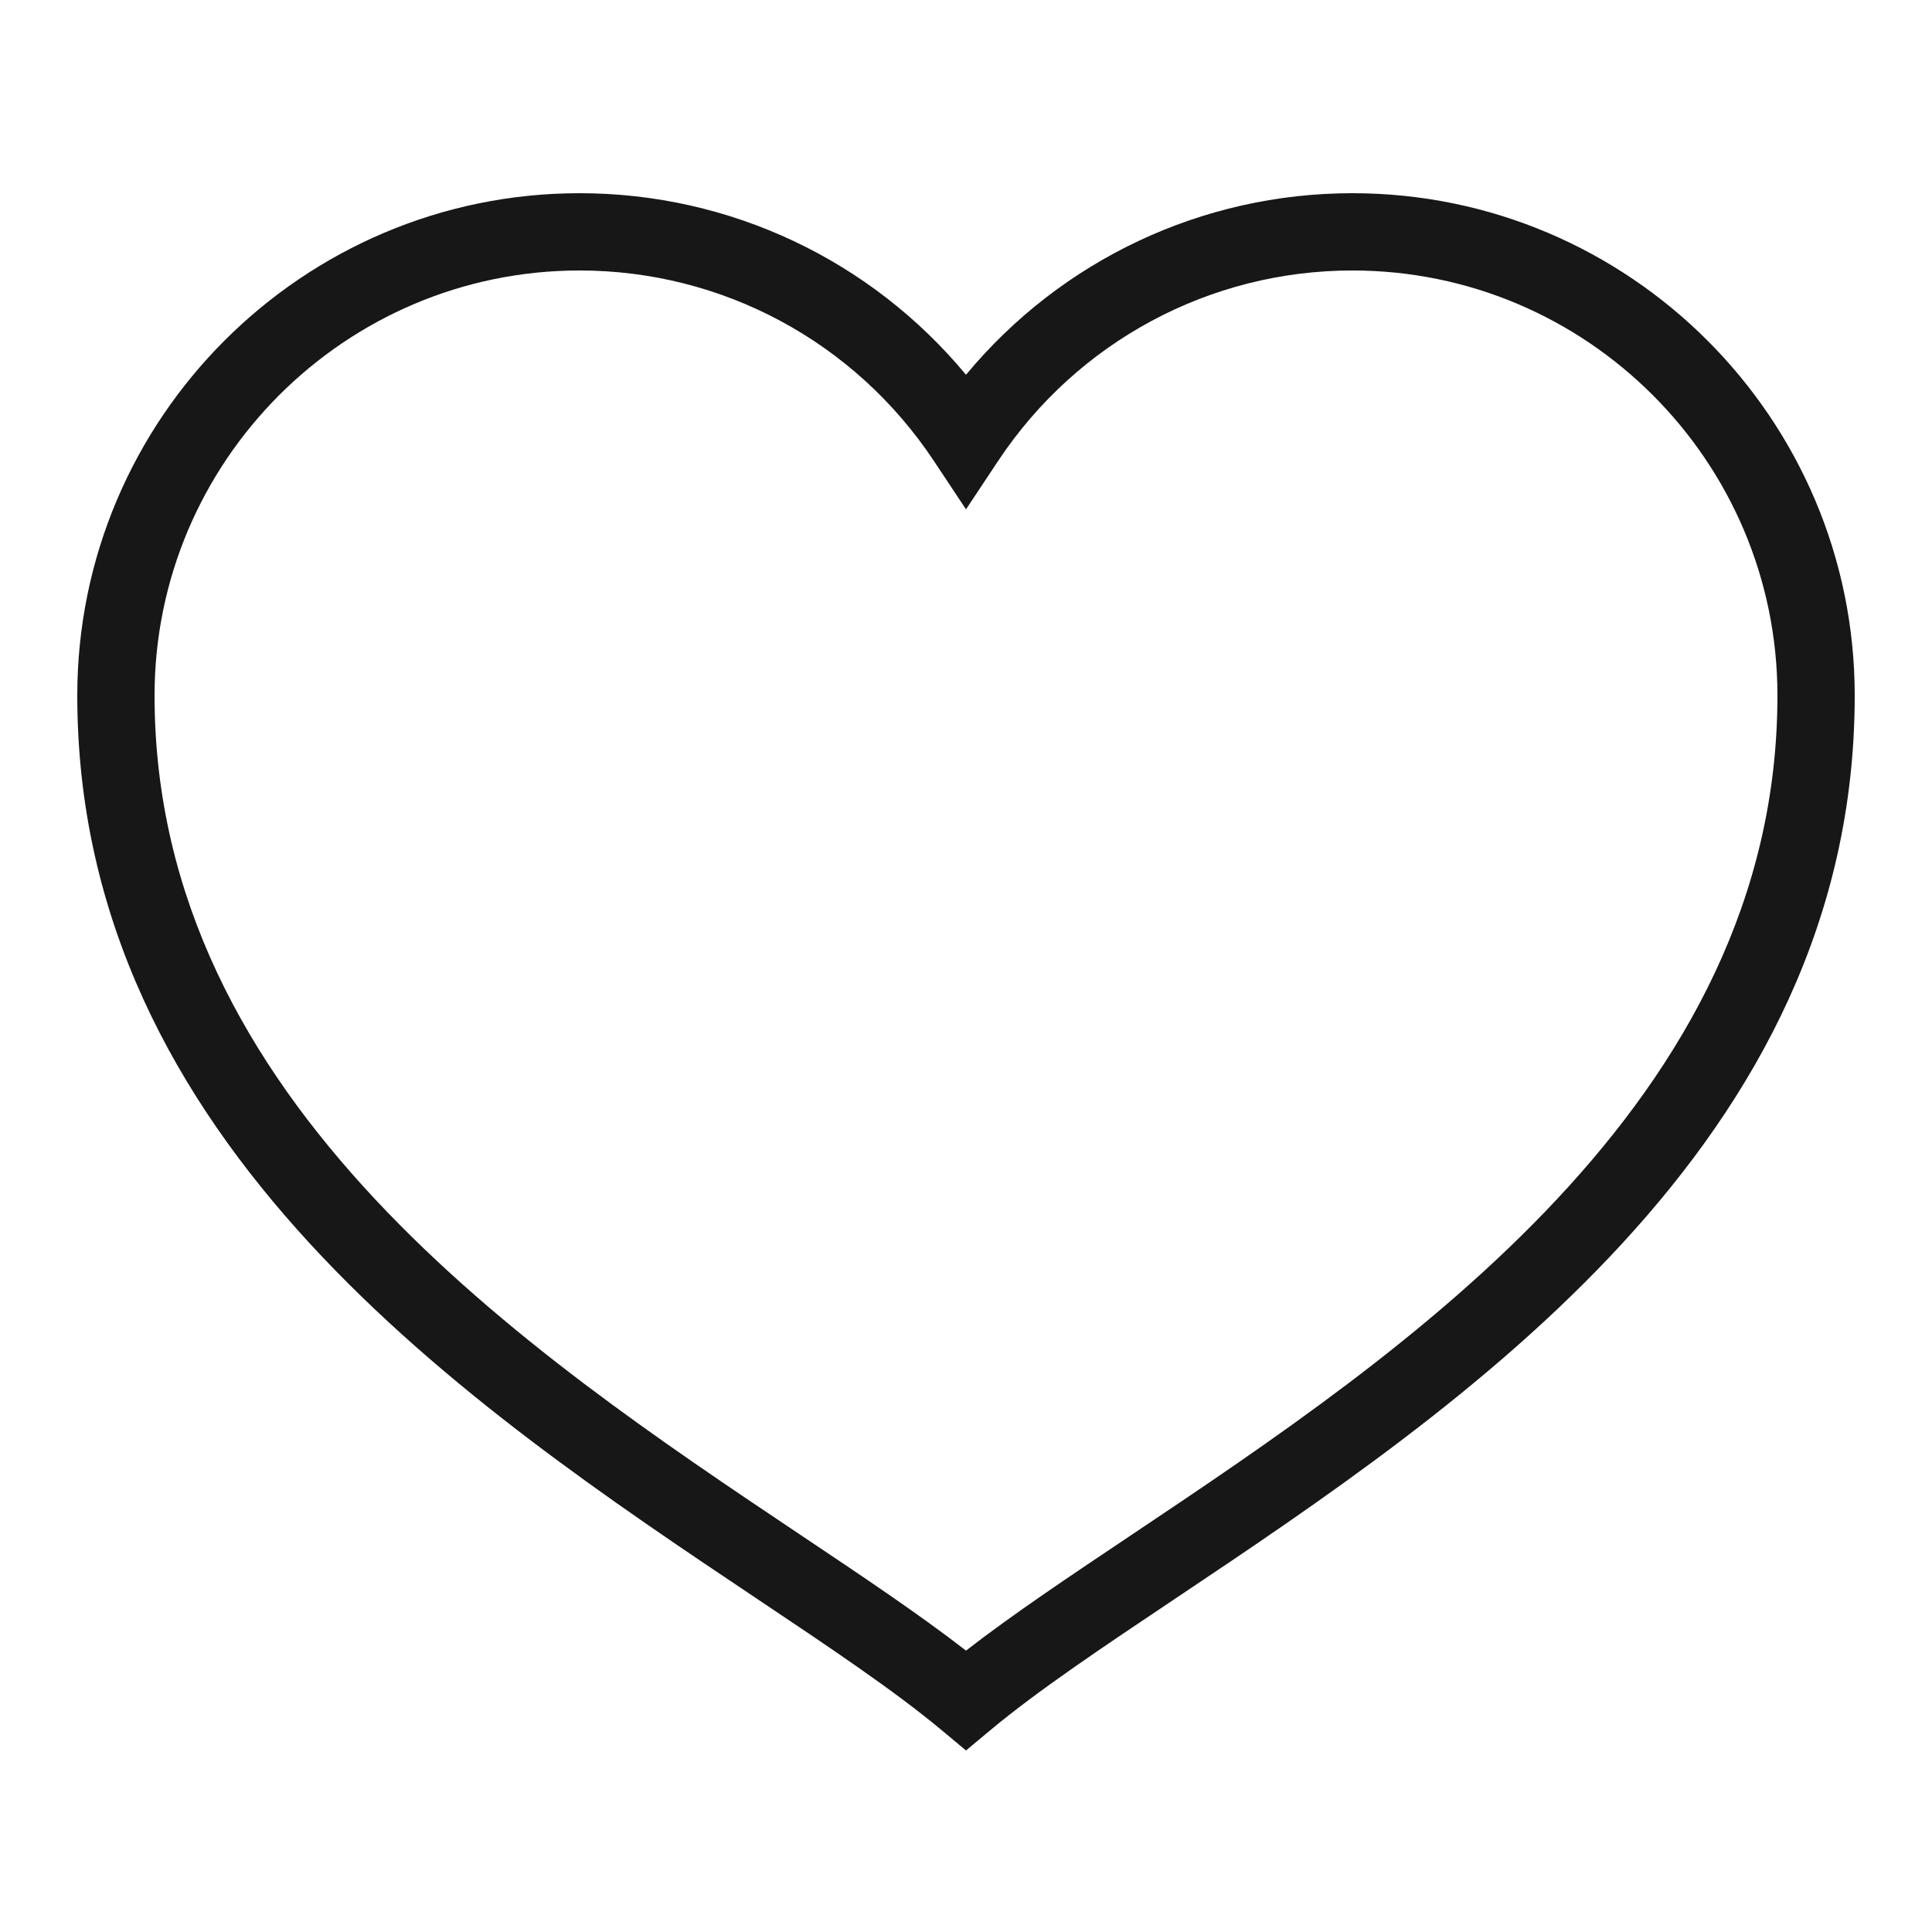 <svg width="48" height="48" viewBox="0 0 48 48" fill="none" xmlns="http://www.w3.org/2000/svg">
<path fill-rule="evenodd" clip-rule="evenodd" d="M14.4 6.72C8.578 6.72 3.84 11.458 3.84 17.28C3.84 27.392 13.11 33.597 19.879 38.128C21.457 39.184 22.855 40.12 24 41.009C25.145 40.12 26.543 39.184 28.121 38.128C34.89 33.597 44.16 27.392 44.16 17.28C44.16 11.458 39.422 6.72 33.6 6.72C30.056 6.72 26.766 8.488 24.8 11.449L24 12.654L23.2 11.449C21.234 8.488 17.944 6.72 14.4 6.72ZM24 43.49L23.386 42.978C22.217 42.004 20.639 40.947 18.811 39.724C11.682 34.952 1.92 28.417 1.92 17.28C1.92 10.399 7.519 4.8 14.4 4.8C18.14 4.8 21.639 6.465 24 9.311C26.361 6.465 29.86 4.8 33.6 4.8C40.481 4.8 46.08 10.399 46.08 17.28C46.08 28.417 36.318 34.952 29.189 39.724C27.361 40.947 25.783 42.004 24.614 42.978L24 43.49Z" fill="#171717"/>
</svg>
